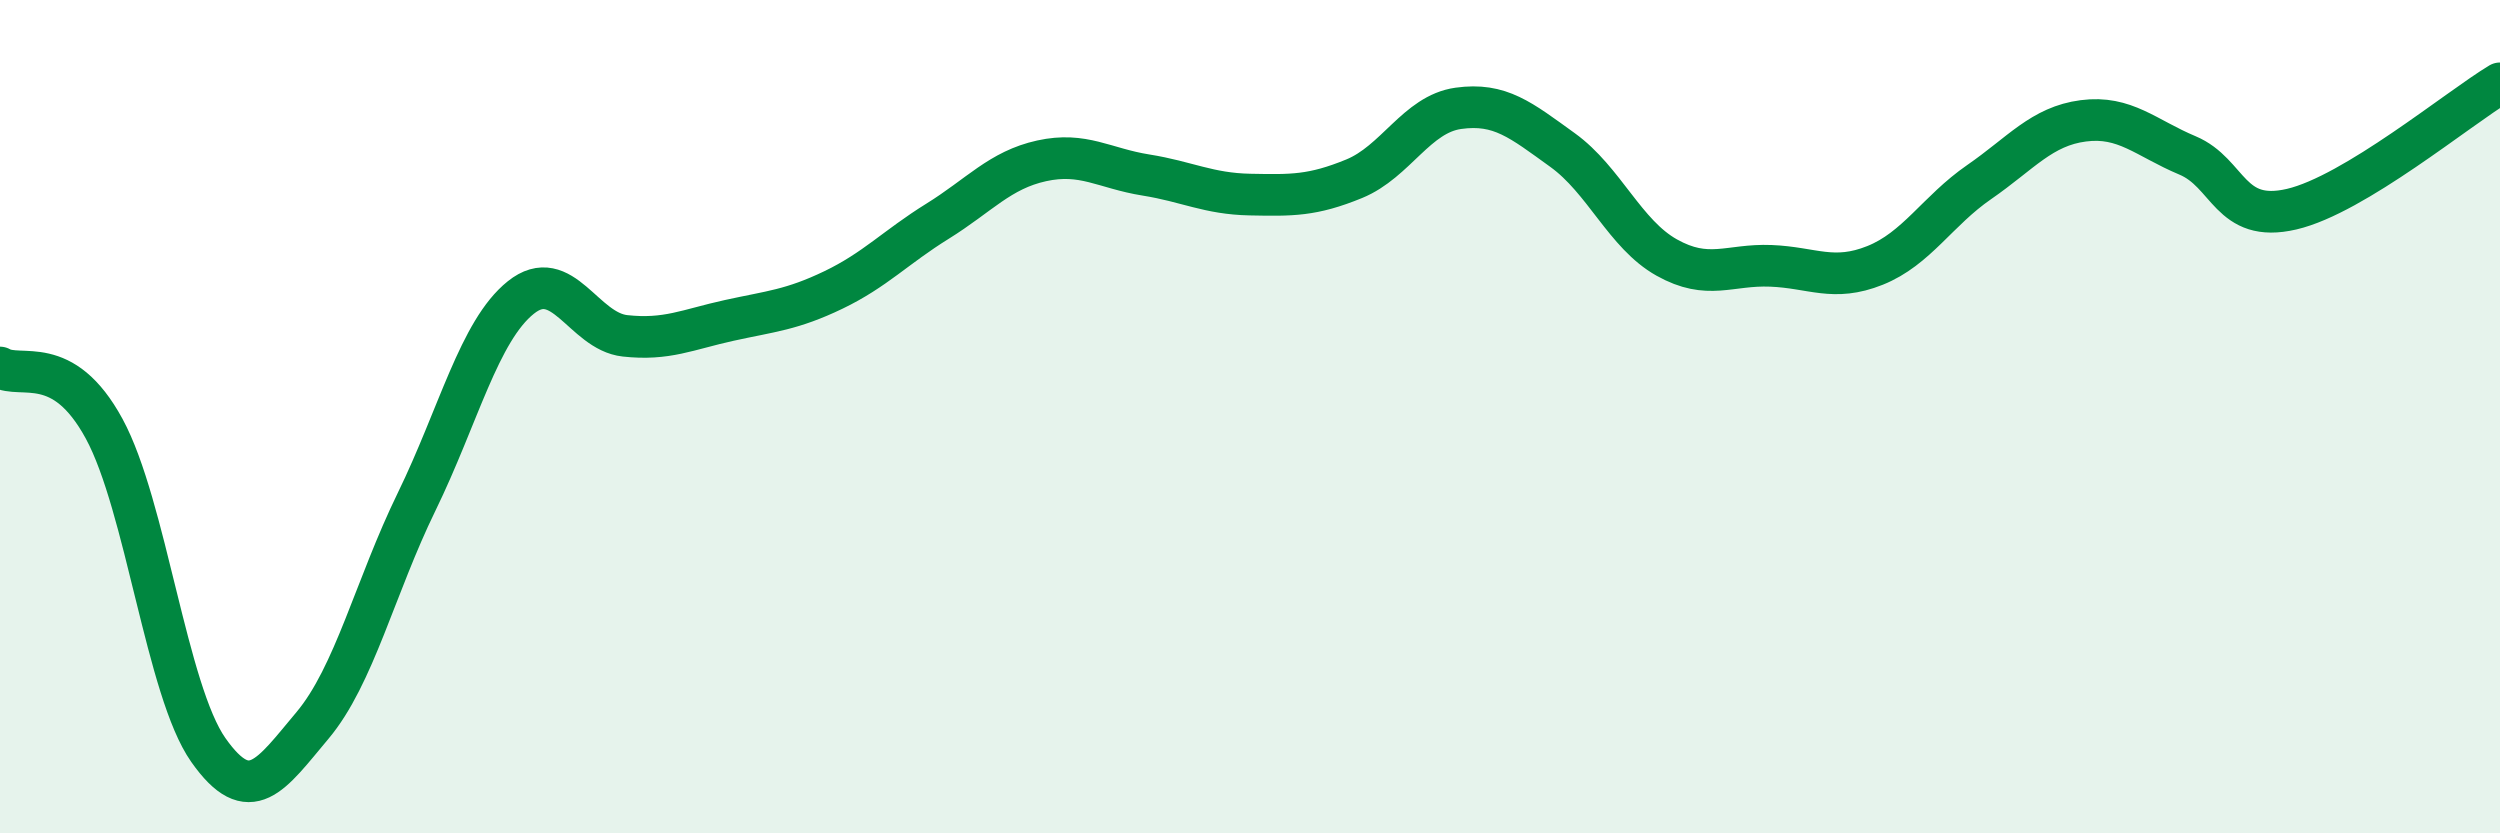 
    <svg width="60" height="20" viewBox="0 0 60 20" xmlns="http://www.w3.org/2000/svg">
      <path
        d="M 0,8.82 C 0.5,9.11 1.5,8.45 2.5,10.29 C 3.5,12.13 4,16.58 5,18 C 6,19.42 6.5,18.6 7.5,17.41 C 8.5,16.22 9,14.09 10,12.04 C 11,9.99 11.5,7.94 12.5,7.14 C 13.5,6.34 14,7.95 15,8.06 C 16,8.17 16.5,7.91 17.5,7.69 C 18.5,7.47 19,7.44 20,6.96 C 21,6.48 21.5,5.93 22.5,5.31 C 23.5,4.69 24,4.08 25,3.86 C 26,3.64 26.5,4.04 27.5,4.2 C 28.5,4.36 29,4.65 30,4.67 C 31,4.69 31.5,4.7 32.5,4.29 C 33.5,3.88 34,2.74 35,2.6 C 36,2.46 36.5,2.88 37.5,3.6 C 38.5,4.32 39,5.62 40,6.18 C 41,6.74 41.5,6.34 42.5,6.38 C 43.5,6.42 44,6.77 45,6.37 C 46,5.97 46.5,5.06 47.5,4.37 C 48.5,3.68 49,3.03 50,2.9 C 51,2.77 51.5,3.31 52.5,3.73 C 53.5,4.15 53.5,5.37 55,5.02 C 56.5,4.67 59,2.6 60,2L60 20L0 20Z"
        fill="#008740"
        opacity="0.1"
        stroke-linecap="round"
        stroke-linejoin="round"
      />
      <path
        d="M 0,8.82 C 0.5,9.11 1.5,8.45 2.5,10.29 C 3.5,12.13 4,16.58 5,18 C 6,19.42 6.5,18.6 7.5,17.41 C 8.5,16.22 9,14.09 10,12.04 C 11,9.99 11.5,7.94 12.5,7.14 C 13.5,6.34 14,7.95 15,8.06 C 16,8.17 16.5,7.91 17.5,7.69 C 18.5,7.47 19,7.44 20,6.96 C 21,6.48 21.5,5.93 22.5,5.31 C 23.5,4.69 24,4.08 25,3.86 C 26,3.64 26.5,4.04 27.5,4.2 C 28.5,4.36 29,4.65 30,4.67 C 31,4.69 31.5,4.7 32.5,4.29 C 33.5,3.88 34,2.74 35,2.6 C 36,2.46 36.5,2.88 37.5,3.6 C 38.5,4.32 39,5.62 40,6.18 C 41,6.74 41.5,6.34 42.5,6.38 C 43.5,6.42 44,6.77 45,6.37 C 46,5.97 46.5,5.06 47.5,4.37 C 48.5,3.68 49,3.03 50,2.9 C 51,2.77 51.5,3.31 52.5,3.73 C 53.5,4.15 53.5,5.37 55,5.02 C 56.5,4.67 59,2.6 60,2"
        stroke="#008740"
        stroke-width="1"
        fill="none"
        stroke-linecap="round"
        stroke-linejoin="round"
      />
    </svg>
  
